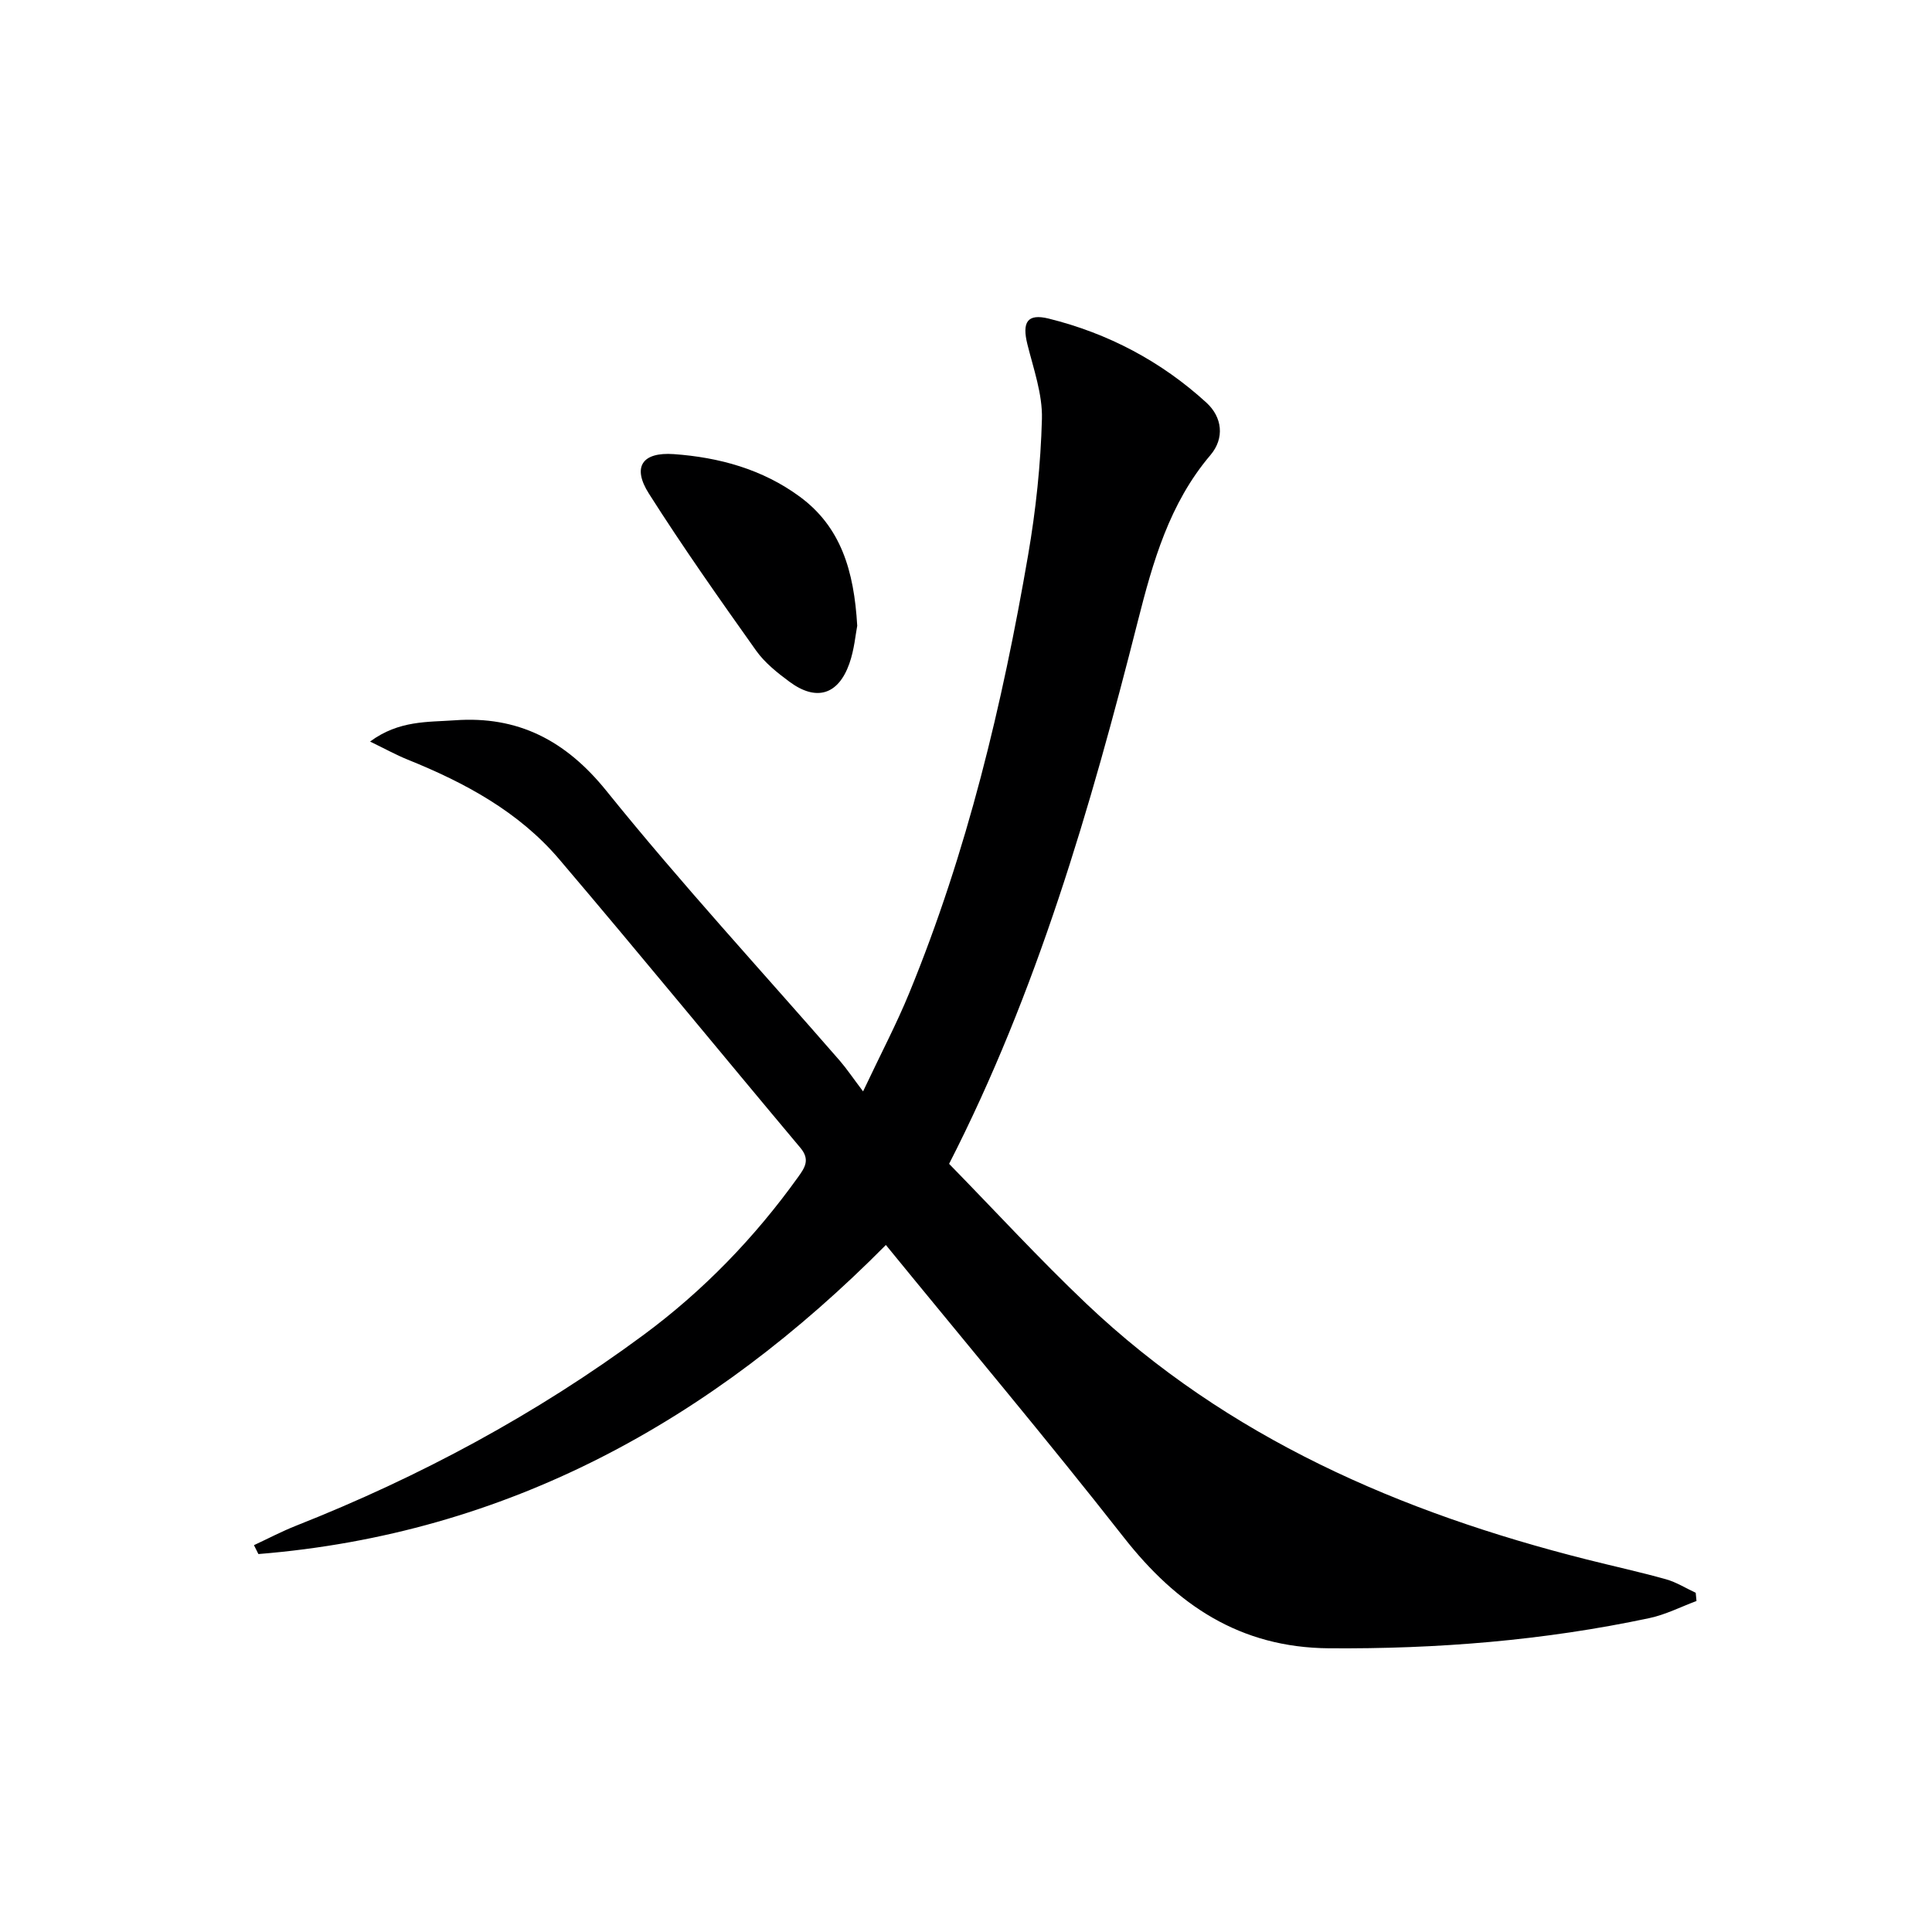 <svg enable-background="new 0 0 400 400" viewBox="0 0 400 400" xmlns="http://www.w3.org/2000/svg"><path d="m52.58 319.91c2.9-1.35 5.73-2.84 8.7-4.02 25.64-10.13 49.74-23.09 71.92-39.48 12.4-9.16 23.03-20.15 32.03-32.7 1.43-1.99 2.53-3.63.47-6.08-16.68-19.88-33.11-39.97-49.92-59.73-8.38-9.85-19.54-15.86-31.4-20.64-2.35-.95-4.59-2.19-7.76-3.73 5.99-4.43 11.99-4 17.53-4.4 13.01-.95 22.93 4.1 31.4 14.61 15.44 19.16 32.16 37.29 48.32 55.87 1.41 1.63 2.62 3.44 4.82 6.35 3.74-7.92 6.97-14.04 9.58-20.42 11.97-29.17 19.26-59.66 24.59-90.62 1.6-9.3 2.61-18.78 2.86-28.2.13-5.12-1.74-10.34-3.01-15.44-1.13-4.56-.04-6.42 4.41-5.32 12.3 3.05 23.31 8.86 32.66 17.41 3.27 2.99 3.81 7.34.82 10.86-8.5 10-11.92 22.13-15.03 34.4-9.8 38.7-20.95 76.93-39.07 112.33 9.56 9.78 18.67 19.7 28.41 28.95 29.3 27.79 65.02 43.22 103.6 52.96 5.47 1.38 10.98 2.58 16.41 4.1 2.15.6 4.11 1.85 6.16 2.8.05.57.11 1.13.16 1.7-3.23 1.2-6.38 2.82-9.71 3.53-21.88 4.66-44.02 6.43-66.39 6.26-18.44-.14-31.52-8.98-42.51-23.01-15.91-20.29-32.52-40.03-49.22-60.49-36.09 36.42-78.41 59.83-129.91 63.99-.32-.62-.62-1.23-.92-1.84z" fill="#000001"/><path d="m177.48 129.56c-.34 1.71-.6 4.91-1.63 7.83-2.3 6.5-6.87 7.86-12.41 3.75-2.52-1.86-5.1-3.92-6.89-6.43-7.6-10.7-15.17-21.44-22.2-32.51-3.51-5.52-1.41-8.64 5.15-8.18 9.38.67 18.34 3.12 26.07 8.8 8.5 6.25 11.25 15.29 11.91 26.74z" fill="#000001"/></svg>